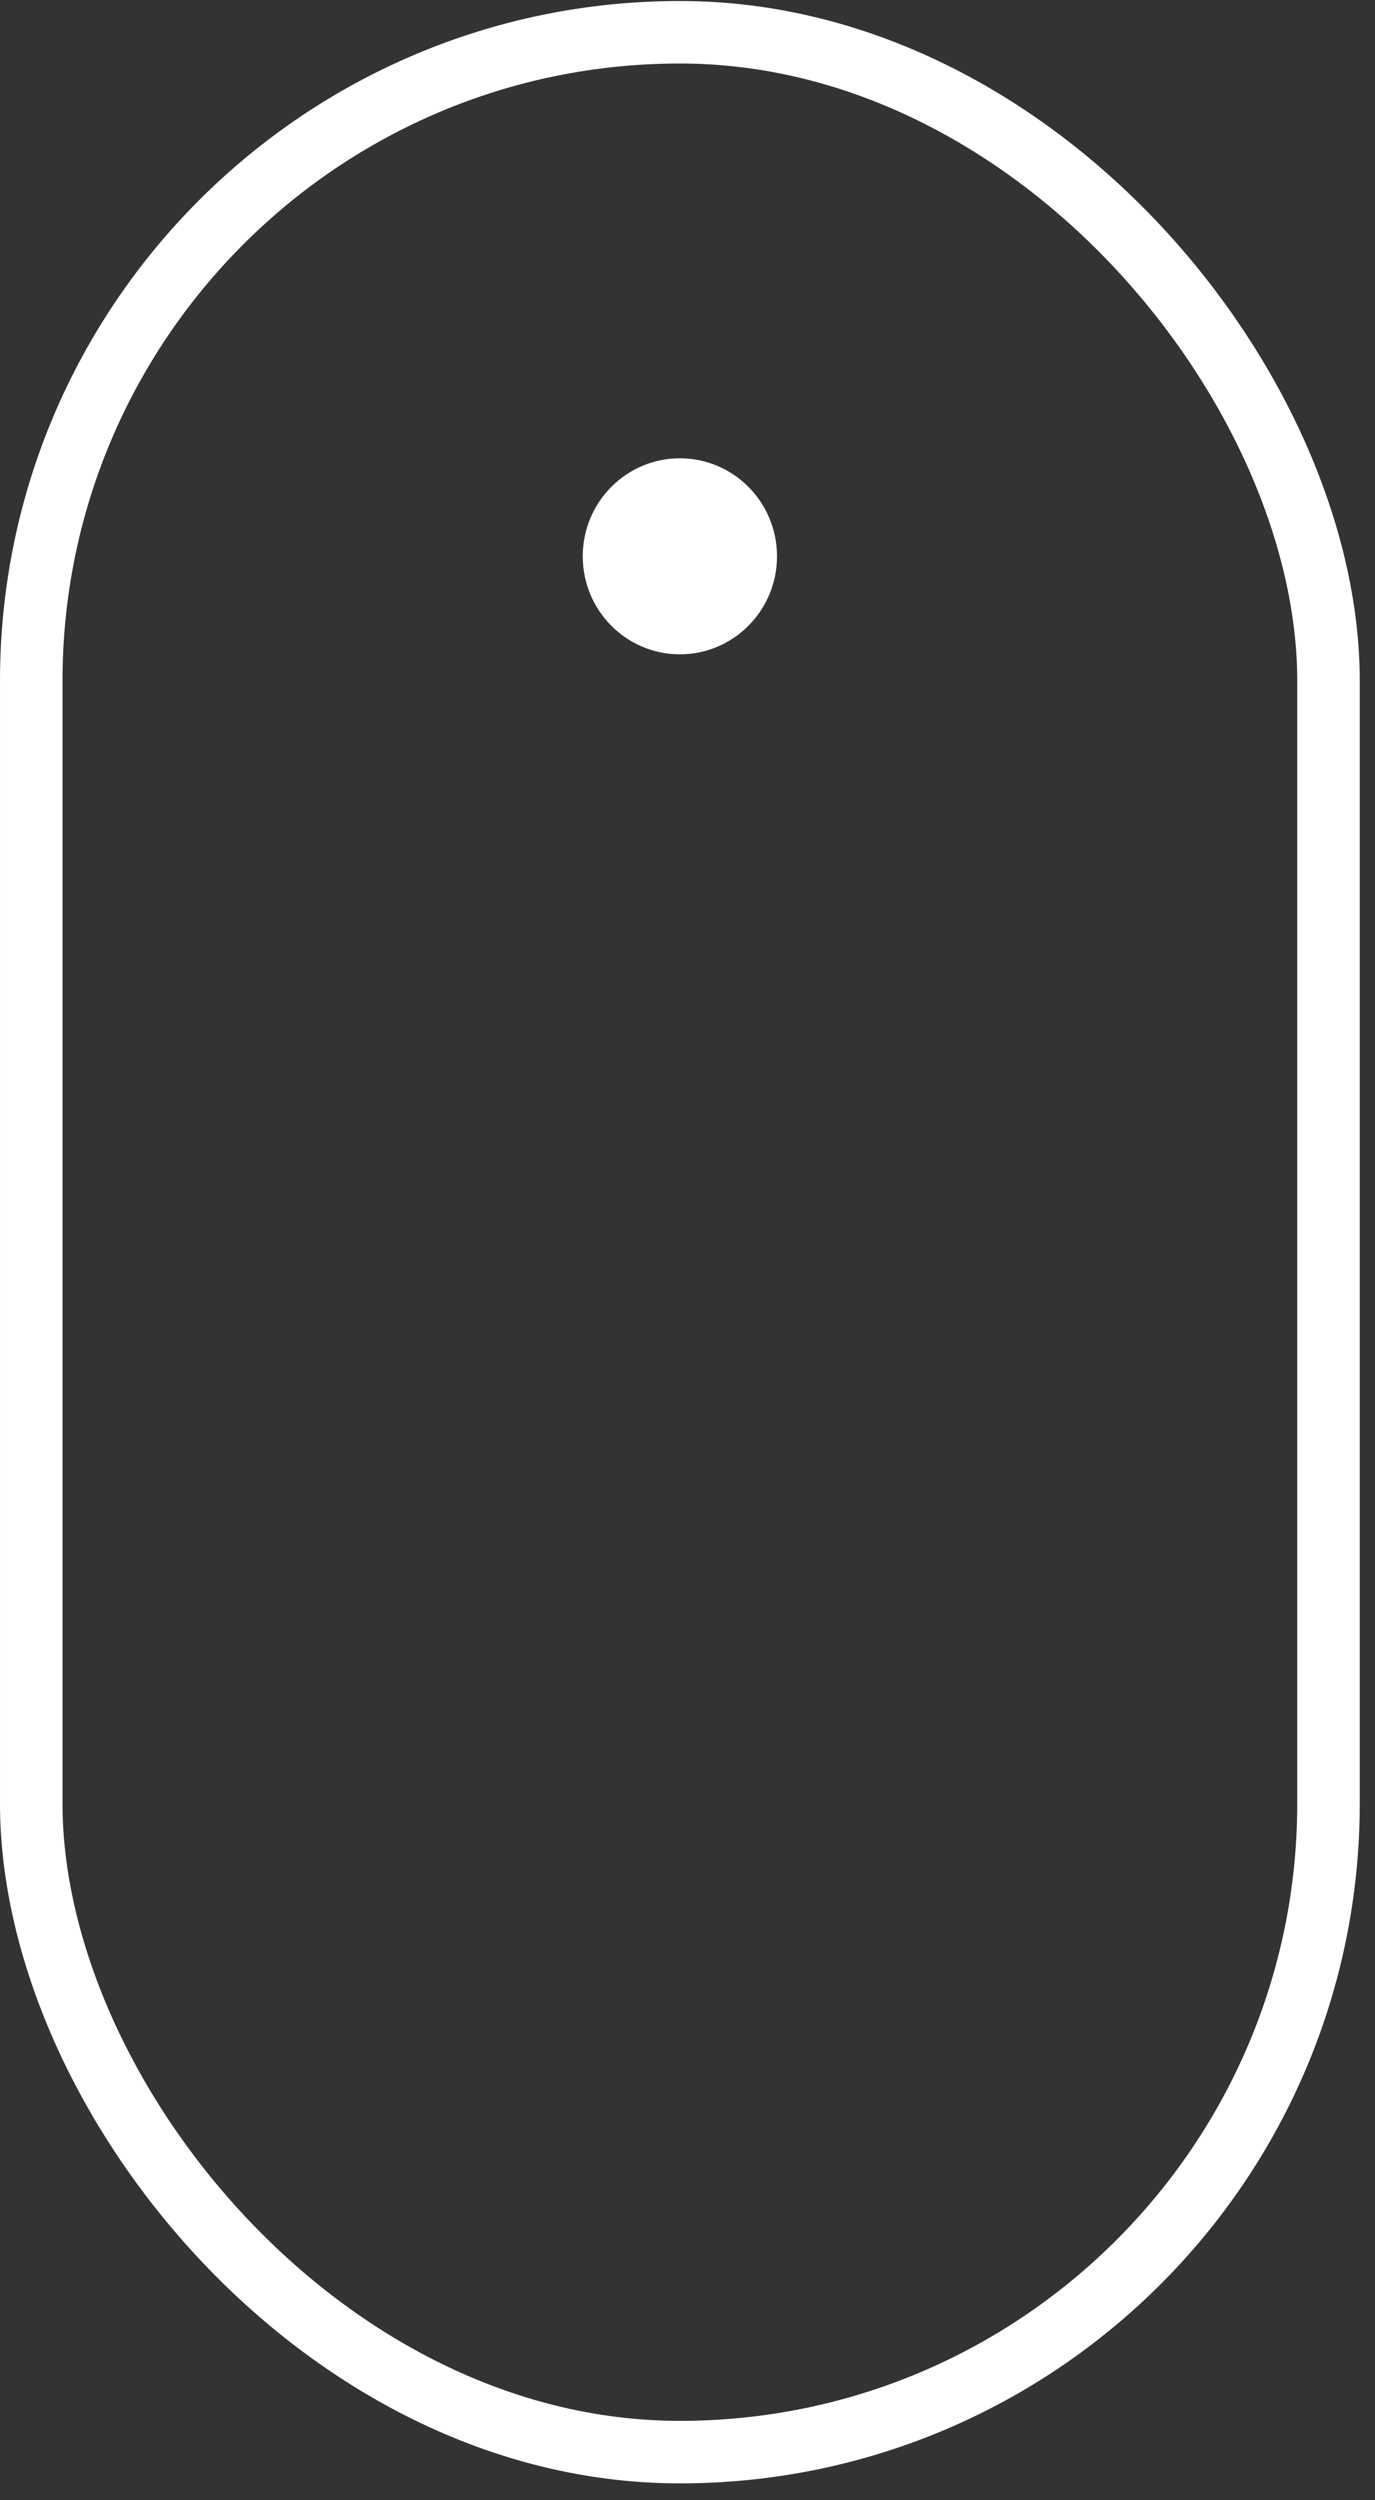 <svg width="22" height="40" viewBox="0 0 22 40" fill="none" xmlns="http://www.w3.org/2000/svg">
<rect x="0" y="0" width="22" height="40" fill="#333333" stroke="none"/>
<rect x="0.5" y="0.516" width="20.756" height="38.714" rx="10.378" stroke="white"/>
<ellipse cx="10.878" cy="8.9" rx="1.554" ry="1.568" fill="white"/>
</svg>
